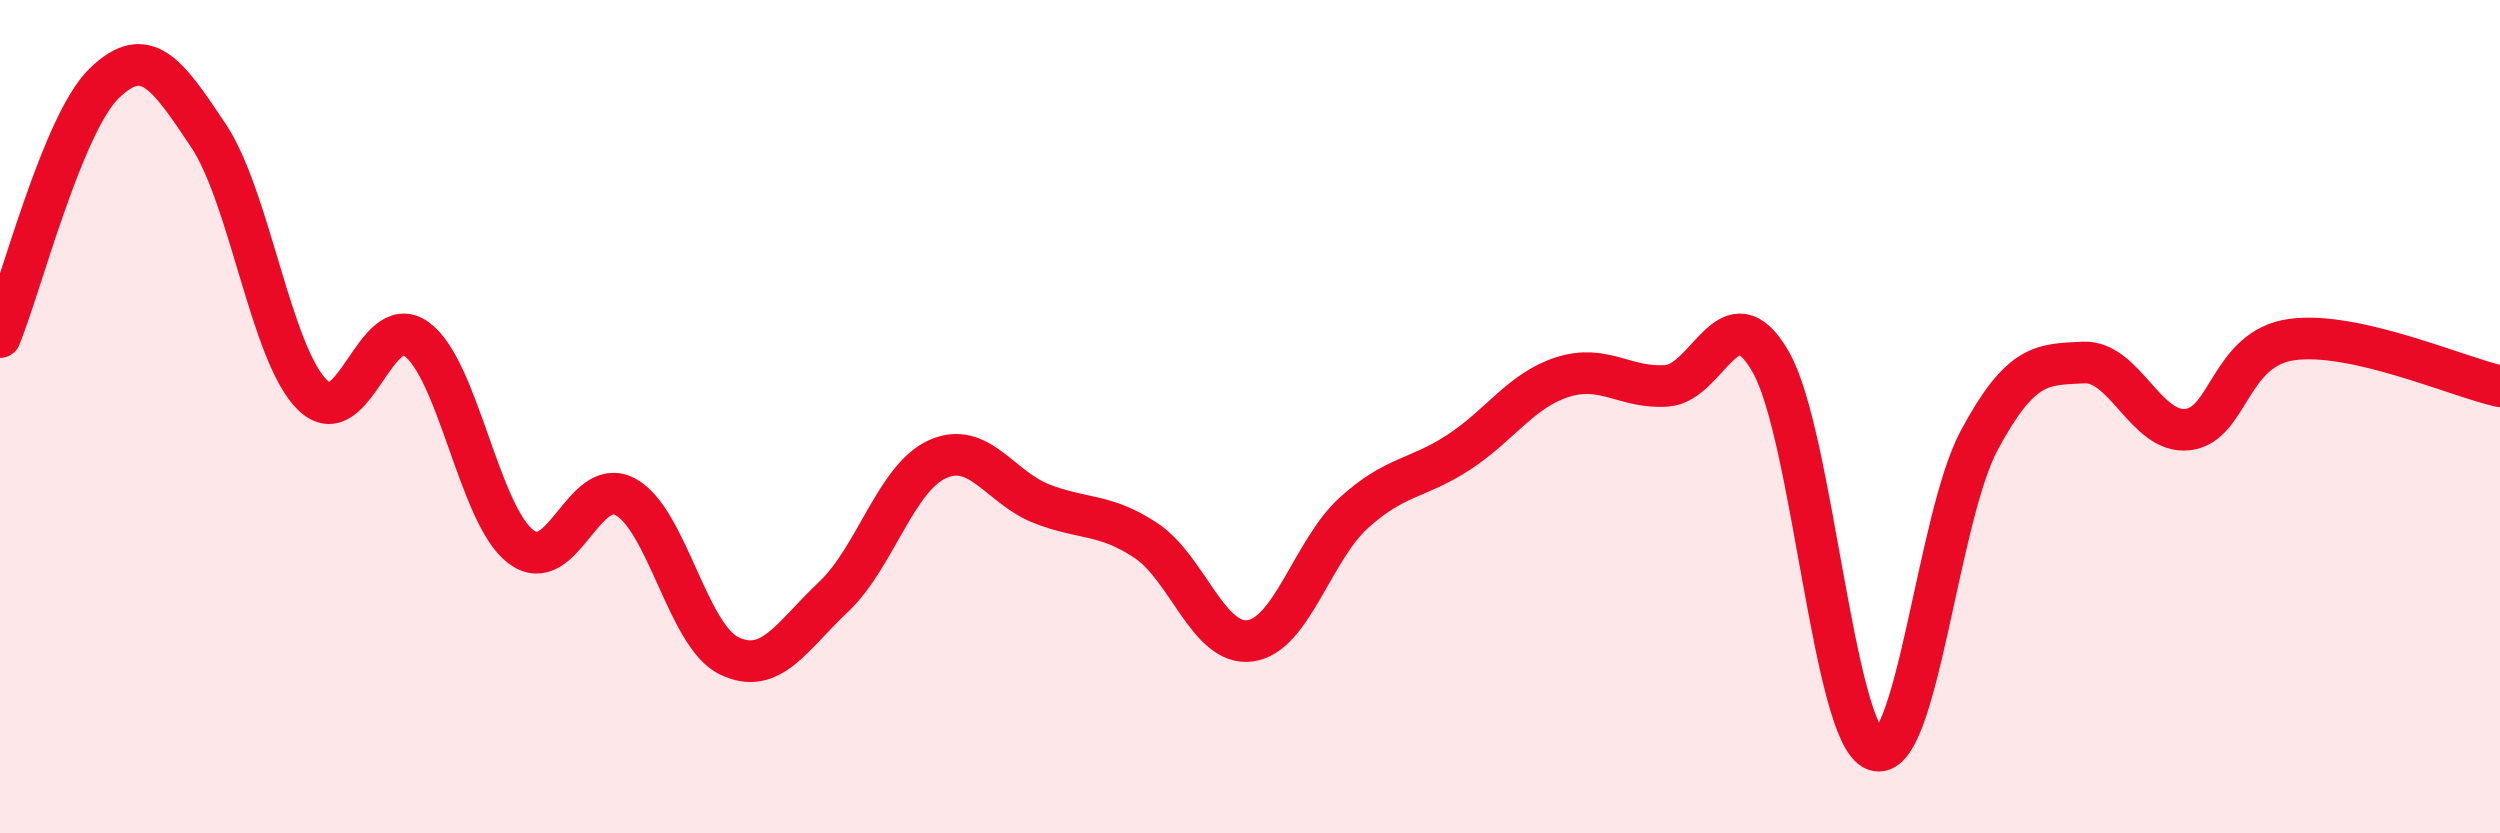 
    <svg width="60" height="20" viewBox="0 0 60 20" xmlns="http://www.w3.org/2000/svg">
      <path
        d="M 0,8.09 C 0.5,6.87 1.5,2.97 2.5,2 C 3.5,1.03 4,1.75 5,3.25 C 6,4.75 6.5,8.5 7.5,9.48 C 8.5,10.46 9,7.41 10,8.14 C 11,8.87 11.5,12.36 12.5,13.12 C 13.5,13.88 14,11.4 15,11.92 C 16,12.44 16.5,15.26 17.5,15.74 C 18.5,16.22 19,15.27 20,14.33 C 21,13.39 21.5,11.47 22.5,11.02 C 23.5,10.57 24,11.7 25,12.09 C 26,12.48 26.5,12.31 27.5,12.97 C 28.5,13.63 29,15.51 30,15.38 C 31,15.25 31.5,13.2 32.5,12.3 C 33.5,11.4 34,11.51 35,10.86 C 36,10.21 36.5,9.37 37.5,9.05 C 38.5,8.73 39,9.33 40,9.26 C 41,9.19 41.5,6.94 42.5,8.69 C 43.5,10.44 44,17.62 45,18 C 46,18.38 46.5,12.43 47.5,10.57 C 48.5,8.71 49,8.75 50,8.7 C 51,8.65 51.5,10.42 52.5,10.31 C 53.5,10.2 53.5,8.36 55,8.15 C 56.5,7.94 59,9.05 60,9.27L60 20L0 20Z"
        fill="#EB0A25"
        opacity="0.1"
        stroke-linecap="round"
        stroke-linejoin="round"
      />
      <path
        d="M 0,8.09 C 0.5,6.87 1.5,2.97 2.5,2 C 3.5,1.03 4,1.75 5,3.25 C 6,4.75 6.5,8.5 7.5,9.48 C 8.5,10.46 9,7.41 10,8.14 C 11,8.87 11.5,12.36 12.5,13.12 C 13.5,13.88 14,11.4 15,11.92 C 16,12.44 16.5,15.26 17.5,15.74 C 18.5,16.22 19,15.27 20,14.33 C 21,13.39 21.5,11.47 22.5,11.02 C 23.5,10.57 24,11.7 25,12.09 C 26,12.48 26.5,12.31 27.5,12.97 C 28.5,13.63 29,15.51 30,15.38 C 31,15.25 31.5,13.2 32.5,12.3 C 33.5,11.4 34,11.51 35,10.86 C 36,10.21 36.5,9.37 37.5,9.05 C 38.5,8.73 39,9.33 40,9.26 C 41,9.19 41.5,6.94 42.5,8.69 C 43.5,10.44 44,17.62 45,18 C 46,18.38 46.5,12.43 47.5,10.57 C 48.5,8.71 49,8.75 50,8.7 C 51,8.65 51.5,10.42 52.5,10.31 C 53.5,10.2 53.5,8.36 55,8.15 C 56.5,7.94 59,9.05 60,9.27"
        stroke="#EB0A25"
        stroke-width="1"
        fill="none"
        stroke-linecap="round"
        stroke-linejoin="round"
      />
    </svg>
  